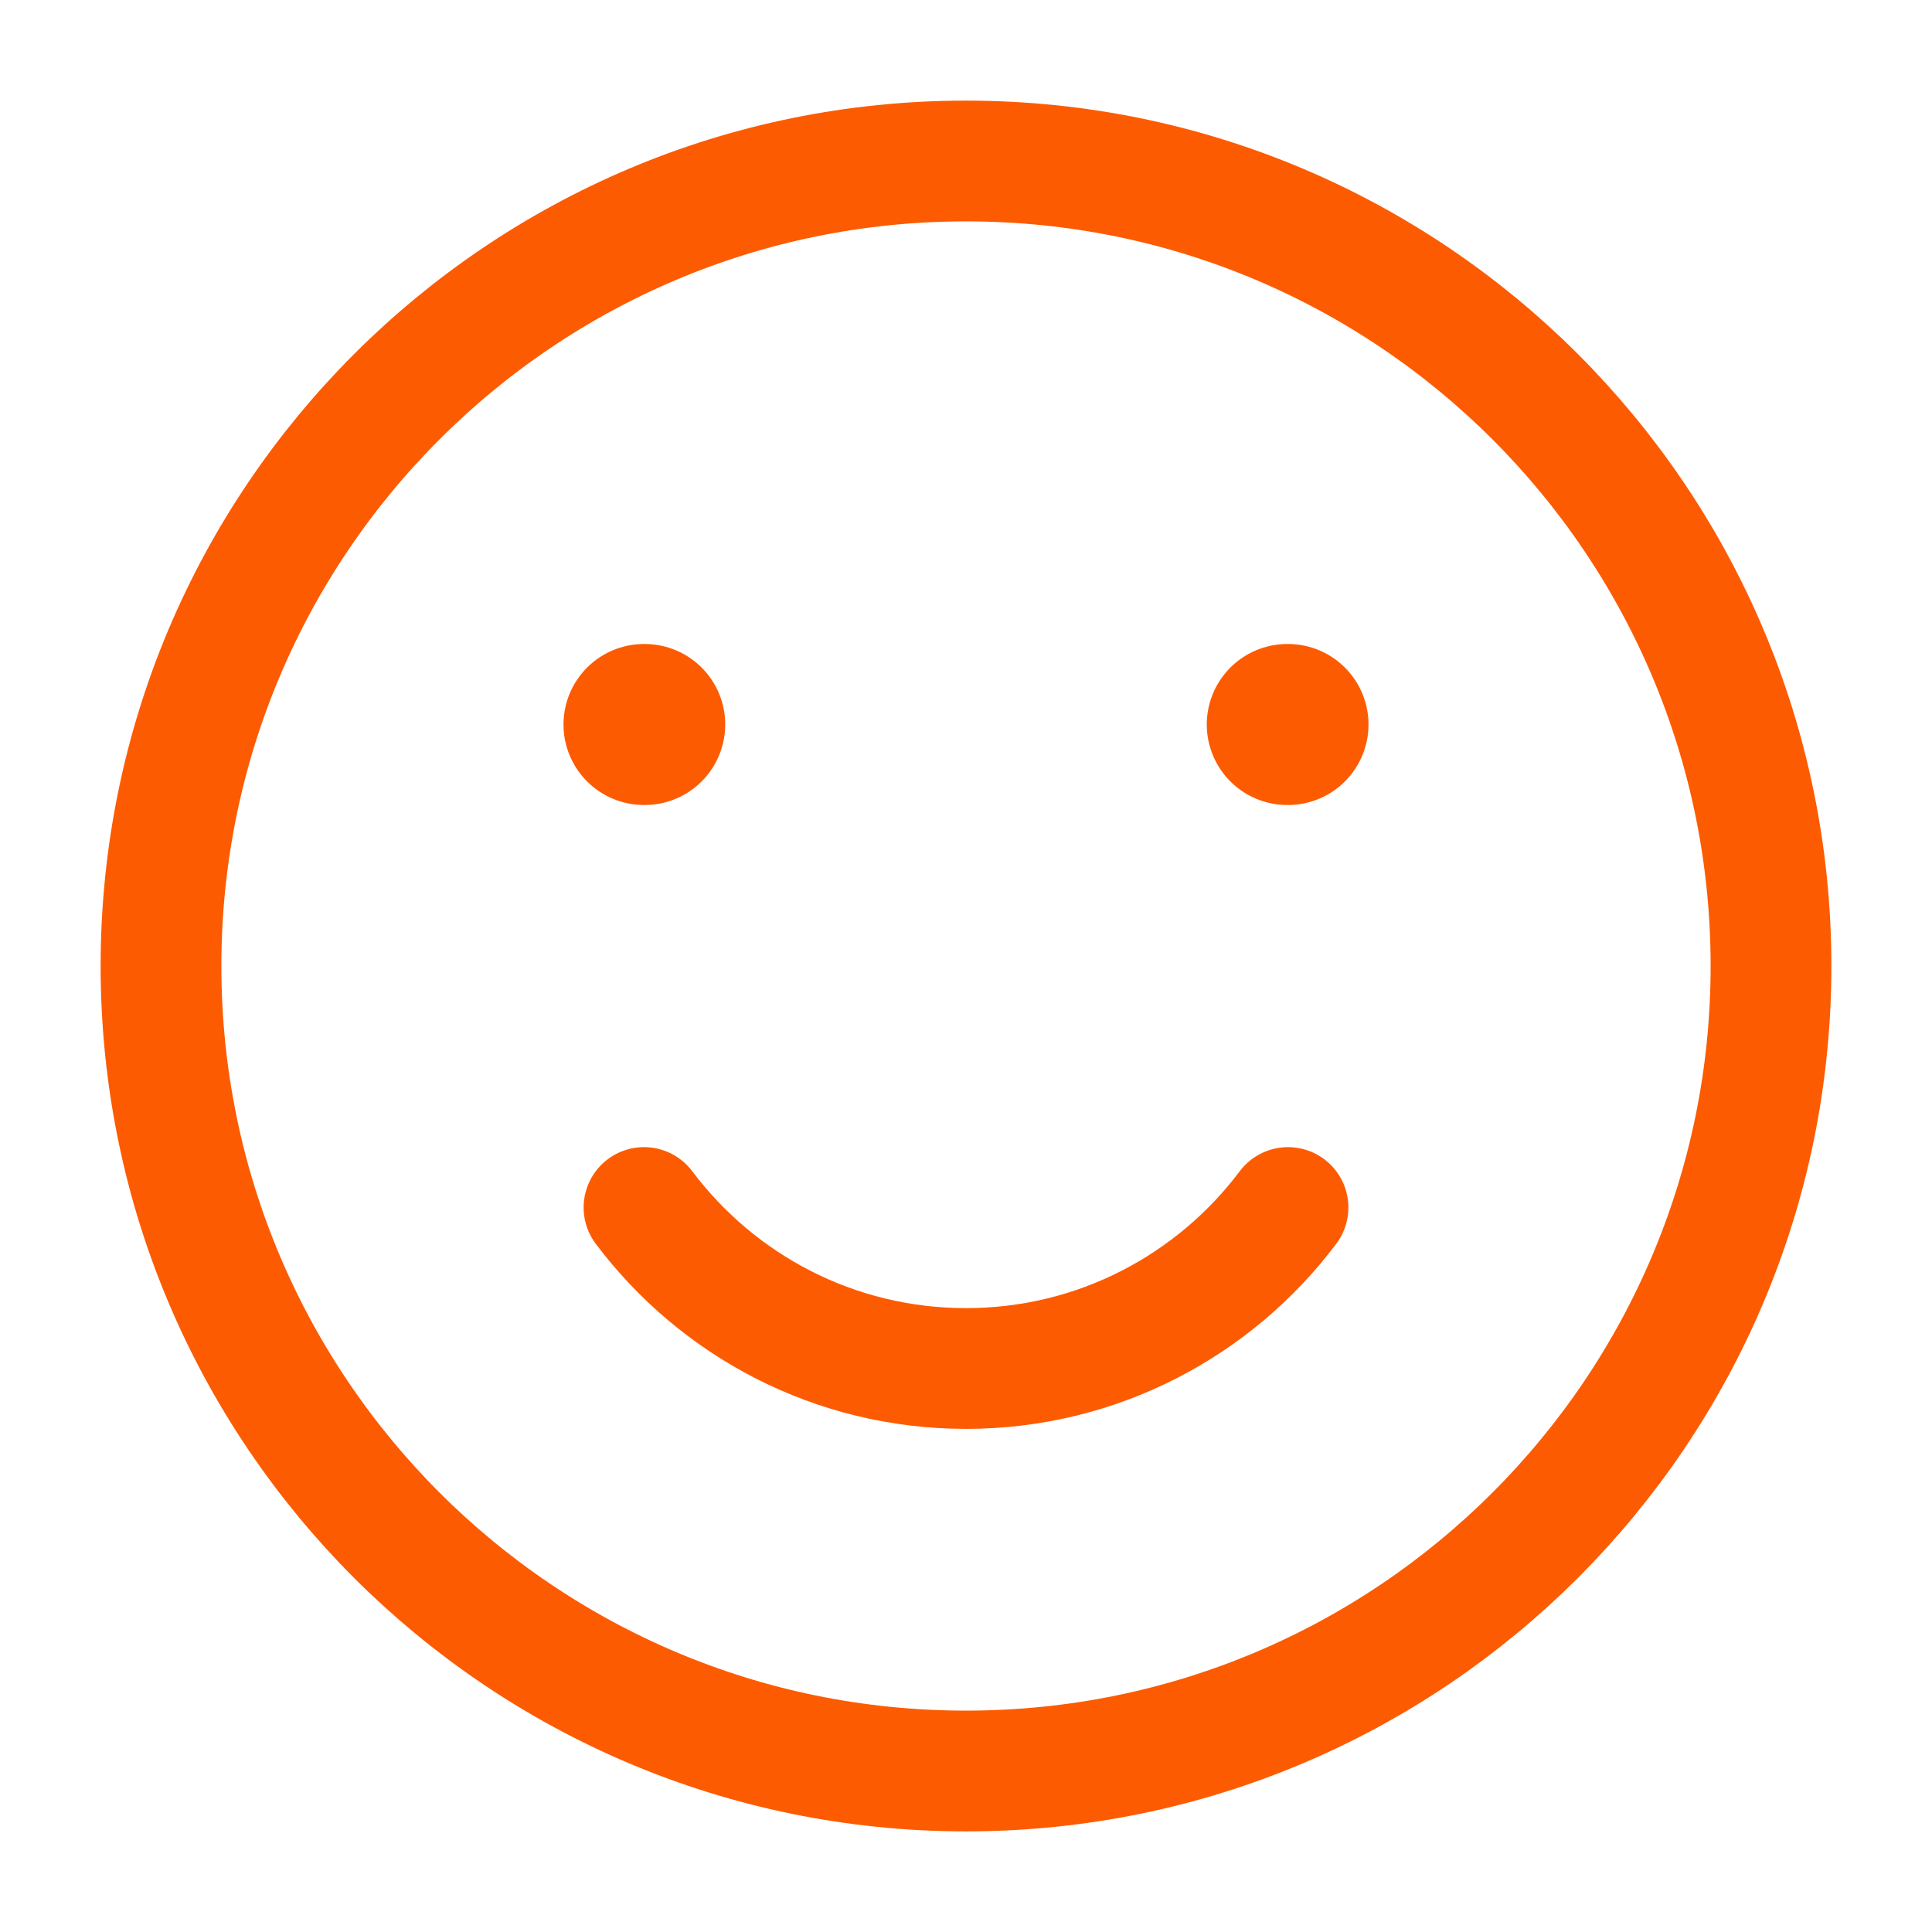 <svg width="24" height="24" viewBox="0 0 24 24" fill="none" xmlns="http://www.w3.org/2000/svg">
<path d="M12 22C6.477 22 2 17.523 2 12C2 6.477 6.477 2 12 2C17.523 2 22 6.477 22 12C22 17.523 17.523 22 12 22Z" stroke="#FD5B01" stroke-width="1.5" stroke-linecap="round" stroke-linejoin="round"/>
<path d="M16 15C15.088 16.214 13.636 17 12 17C10.364 17 8.912 16.214 8 15" stroke="#FD5B01" stroke-width="1.5" stroke-linecap="round" stroke-linejoin="round"/>
<path d="M15.991 9H16M8 9H8.009" stroke="#FD5B01" stroke-width="2" stroke-linecap="round" stroke-linejoin="round"/>
</svg>
